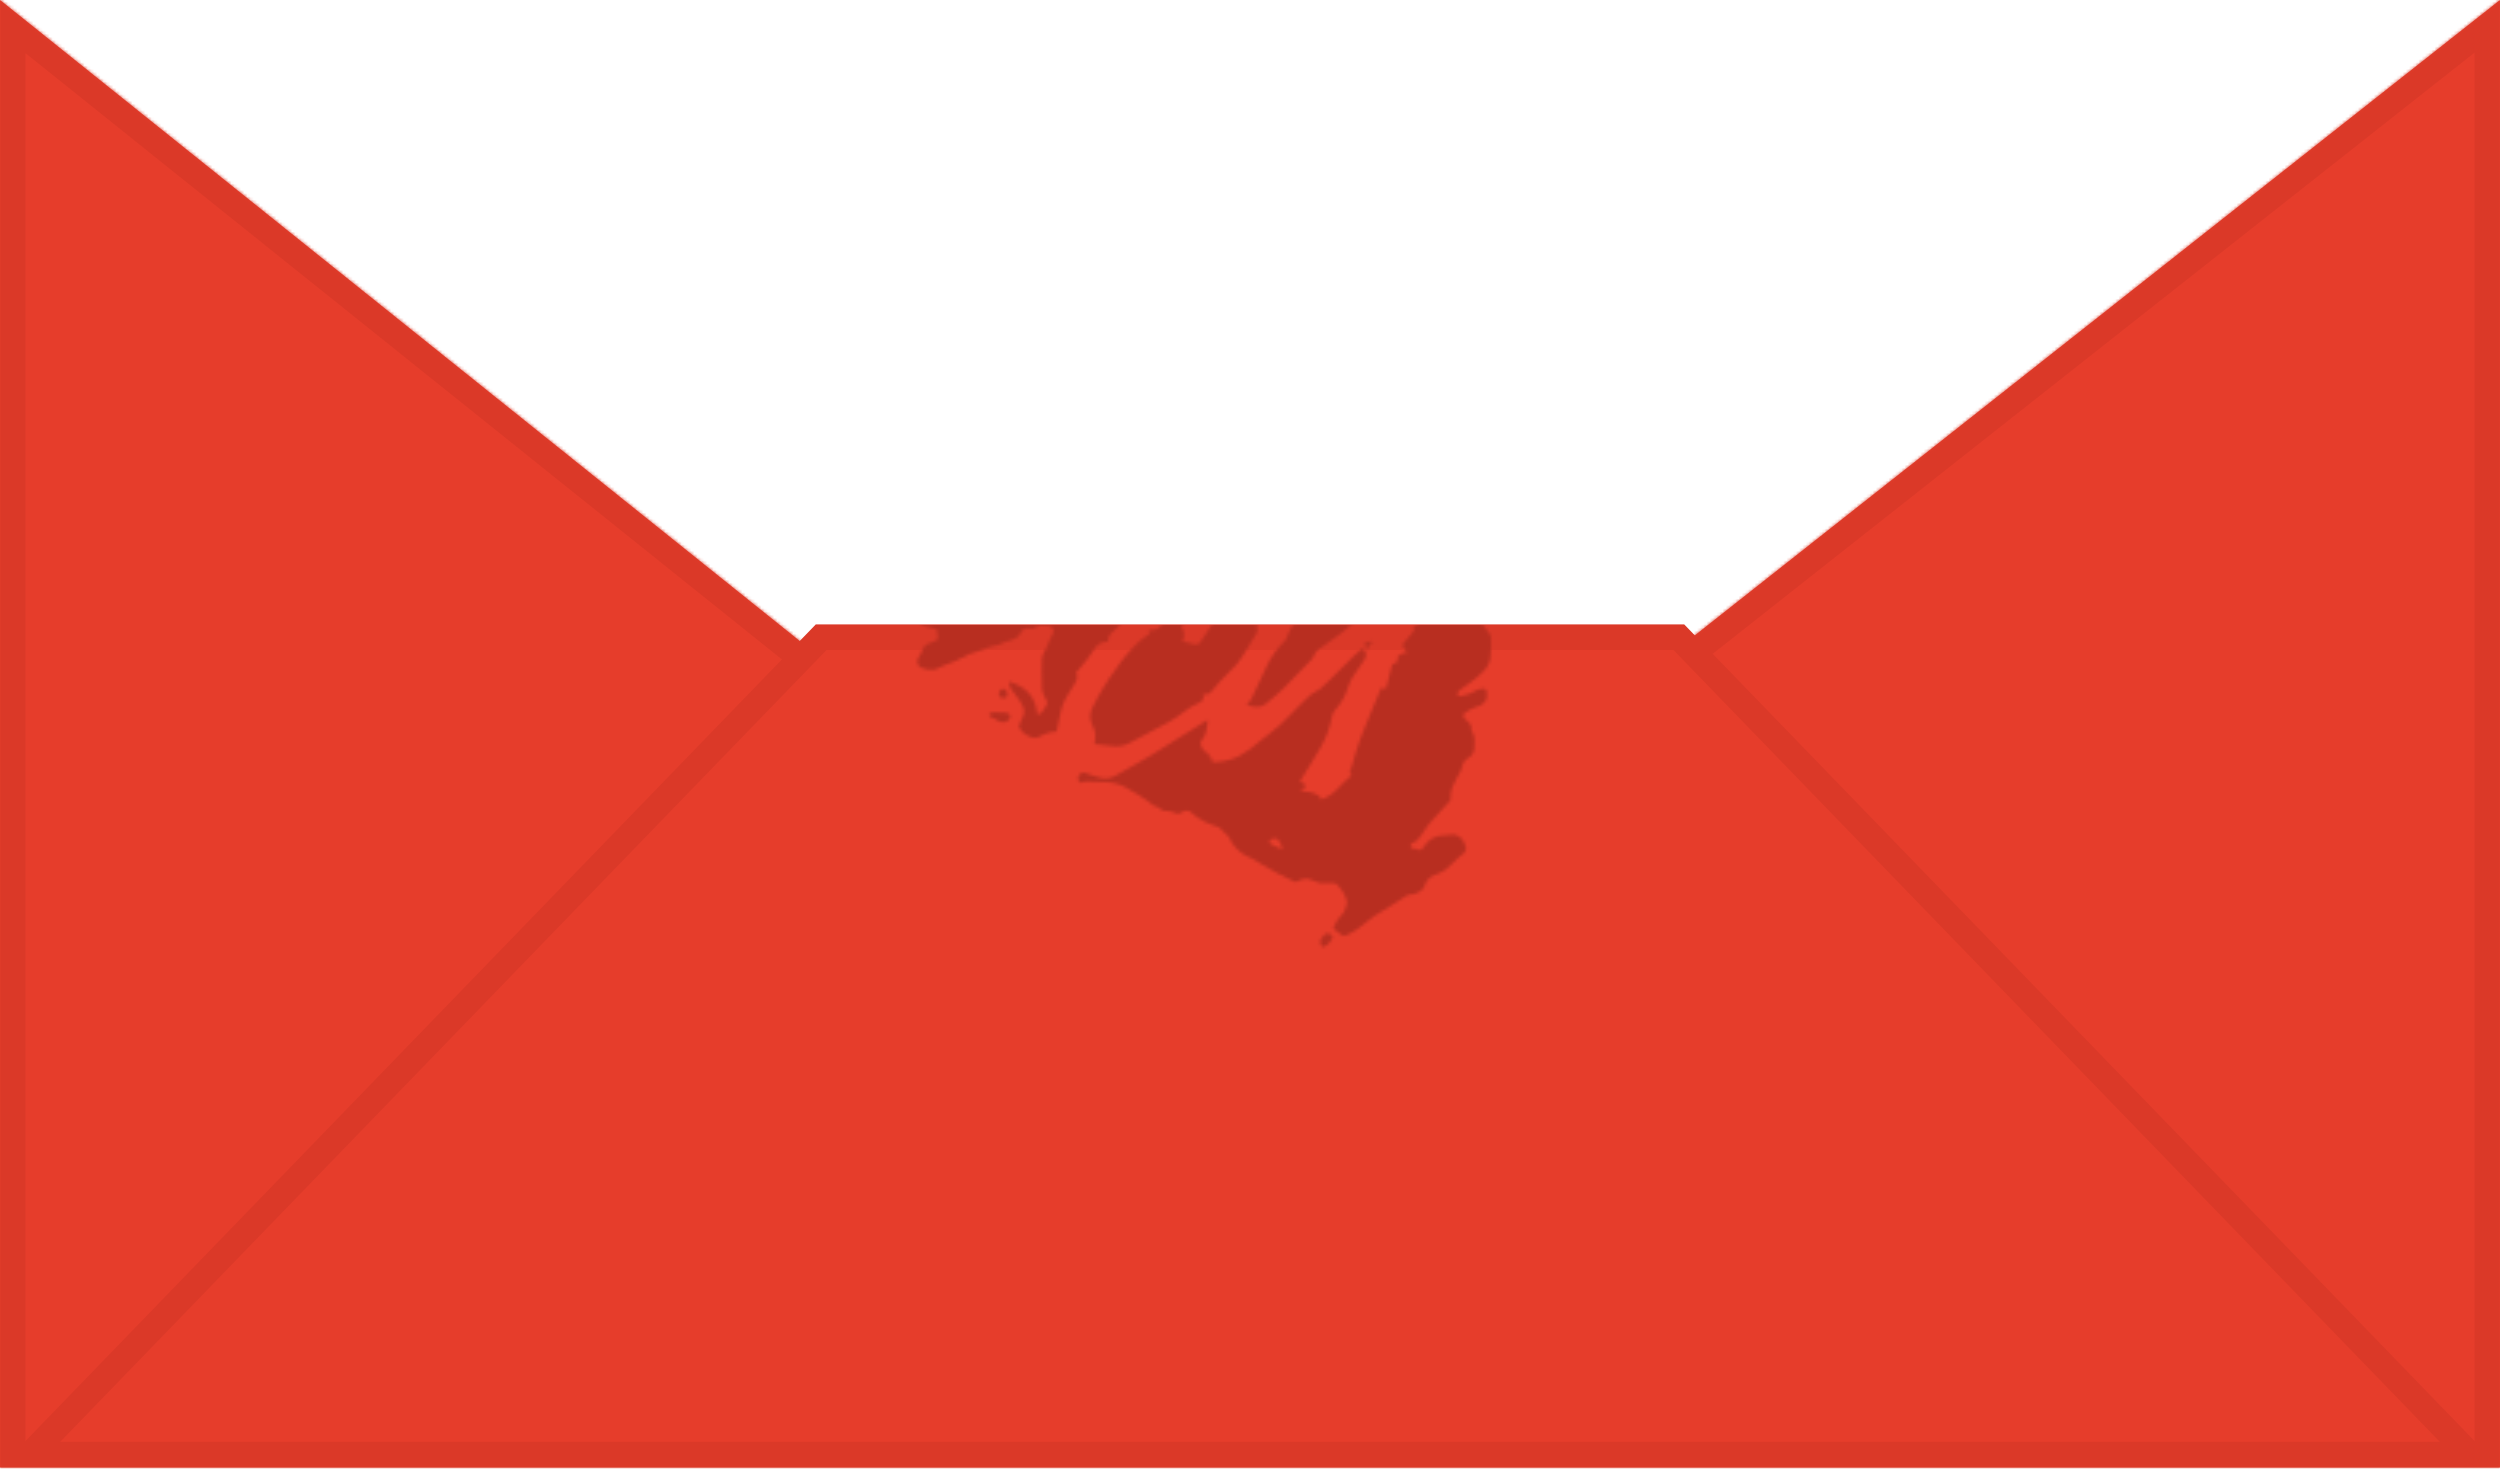 <svg width="783" height="460" viewBox="0 0 783 460" fill="none" xmlns="http://www.w3.org/2000/svg">
<mask id="path-1-inside-1_1102_1648" fill="white">
<path fill-rule="evenodd" clip-rule="evenodd" d="M0 0L254.202 203.748H524.803L783 0V459.564H0V0Z"/>
</mask>
<path fill-rule="evenodd" clip-rule="evenodd" d="M0 0L254.202 203.748H524.803L783 0V459.564H0V0Z" fill="#E63D2B"/>
<path d="M254.202 203.748L249.198 209.99L251.391 211.748H254.202V203.748ZM0 0L5.003 -6.242L-8 -16.665V0H0ZM524.803 203.748V211.748H527.58L529.759 210.028L524.803 203.748ZM783 0H791V-16.504L778.044 -6.28L783 0ZM783 459.564V467.564H791V459.564H783ZM0 459.564H-8V467.564H0V459.564ZM259.205 197.505L5.003 -6.242L-5.003 6.242L249.198 209.99L259.205 197.505ZM524.803 195.748H254.202V211.748H524.803V195.748ZM778.044 -6.28L519.848 197.467L529.759 210.028L787.956 6.28L778.044 -6.28ZM775 0V459.564H791V0H775ZM783 451.564H0V467.564H783V451.564ZM8 459.564V0H-8V459.564H8Z" fill="#DB3928" mask="url(#path-1-inside-1_1102_1648)"/>
<path d="M525.799 199.564L773.562 455.564H9.438L257.201 199.564H525.799Z" fill="#E63D2B" stroke="#DB3928" stroke-width="8"/>
<mask id="mask0_1102_1648" style="mask-type:alpha" maskUnits="userSpaceOnUse" x="285" y="134" width="182" height="163">
<path d="M401.255 177.373C401.182 177.932 401.141 178.494 401.134 179.058C401.143 179.361 401.253 179.654 401.447 179.888C401.924 180.364 402.427 180.814 402.953 181.235C402.351 181.86 401.749 182.438 401.206 183.075C400.847 183.443 400.575 183.887 400.411 184.374C399.451 188.42 397.293 192.083 394.218 194.888C393.604 195.477 393.351 195.934 393.761 196.776C393.841 197.031 393.866 197.3 393.835 197.565C393.803 197.831 393.717 198.086 393.58 198.316C392.158 200.722 390.64 203.127 389.17 205.533C388.022 207.395 386.605 209.077 384.965 210.525C383.191 212.227 381.521 214.035 379.965 215.938C378.664 217.442 378.76 217.478 376.941 217.454C376.941 217.454 376.809 217.586 376.833 217.634C377.278 219.042 376.519 219.751 375.339 220.233C371.905 221.592 369.399 224.407 366.17 226.091C362.074 228.22 358.037 230.457 353.953 232.61C352.294 233.56 350.365 233.933 348.471 233.669C346.604 233.38 344.712 233.26 342.748 233.055C342.832 232.526 342.941 232.033 343.001 231.528C343.183 230 342.875 228.455 342.122 227.113C341.674 226.257 341.446 225.304 341.456 224.339C341.467 223.374 341.716 222.426 342.182 221.58C344.183 217.421 346.575 213.462 349.326 209.755C351.439 206.552 353.918 203.606 356.712 200.974C357.724 200.072 358.893 199.326 360.086 198.448L359.652 197.546C359.933 197.435 360.23 197.366 360.531 197.342C361.13 197.388 361.732 197.285 362.281 197.041C362.83 196.798 363.309 196.421 363.676 195.946C364.724 194.815 365.712 193.613 366.809 192.337L365.471 191.604L366.543 190.786C369.013 188.921 371.447 187.033 373.953 185.216C374.471 184.843 375.544 184.422 375.784 184.639C376.291 185.197 376.578 185.919 376.592 186.672C376.592 189.884 375.592 192.566 372.58 194.202C371.664 194.695 370.833 195.333 369.845 195.982C370.377 196.674 370.711 197.497 370.81 198.364C370.91 199.23 370.772 200.108 370.411 200.902C371.76 201.215 372.953 201.54 374.182 201.768C374.565 201.846 374.963 201.794 375.314 201.623C375.665 201.451 375.949 201.168 376.122 200.818C377.785 198.22 379.471 195.621 381.254 193.107C382.097 192.139 382.994 191.22 383.941 190.353C384.556 189.703 385.074 188.969 385.64 188.284C388.267 185.108 390.821 181.86 393.556 178.781C395.019 177.256 396.585 175.834 398.243 174.523C400.471 172.622 400.821 171.13 399.363 168.58C398.158 166.535 396.953 164.563 394.544 163.697C394.309 163.58 394.118 163.39 394.002 163.155C393.435 162.193 392.797 162.193 391.761 162.566C387.435 164.327 383.401 166.732 379.797 169.699C375.58 172.955 371.395 176.247 367.242 179.575C366.447 180.212 365.893 181.139 365.146 181.86C360.929 185.95 356.696 190.032 352.447 194.106C351.158 195.309 349.869 196.512 348.591 197.823C348.088 198.162 347.682 198.627 347.414 199.172C347.146 199.716 347.024 200.321 347.061 200.926C346.796 200.926 346.519 201.034 346.23 201.058C345.595 201.089 344.976 201.268 344.424 201.581C343.871 201.895 343.4 202.334 343.049 202.863C342.182 204.066 341.363 205.413 340.435 206.616C339.507 207.819 338.23 209.286 337.025 210.73C337.796 211.812 337.278 213.003 336.555 214.206C335.025 216.756 333.206 219.162 332.435 222.085C331.881 224.202 331.531 226.367 331.073 228.508C331.073 228.725 330.977 228.929 330.929 229.134C329.034 229.202 327.188 229.753 325.567 230.734C324.943 231.05 324.233 231.155 323.543 231.035C322.641 230.853 321.79 230.479 321.045 229.94C320.301 229.4 319.682 228.707 319.23 227.907C319.013 227.474 319.398 226.704 319.603 226.103C320.166 225.125 320.573 224.066 320.808 222.963C320.702 221.819 320.285 220.725 319.603 219.8C318.7 218.344 317.495 217.081 316.543 215.65C316.242 214.953 316.047 214.215 315.965 213.46C321.374 215.012 324.399 218.272 324.856 223.673C325.204 223.713 325.555 223.641 325.858 223.468C326.161 223.295 326.402 223.03 326.543 222.711C326.646 222.471 326.784 222.248 326.953 222.049C328.158 220.63 328.314 219.956 327.29 218.5C326.58 217.281 326.253 215.878 326.35 214.471C326.23 211.68 326.266 208.889 326.35 206.05C326.475 205.382 326.703 204.737 327.025 204.138C327.097 203.969 327.266 203.837 327.338 203.681C327.929 202.346 328.543 200.998 329.097 199.663C329.282 199.388 329.451 199.103 329.603 198.809C329.772 198.244 330.097 197.606 329.905 197.101C329.764 196.832 329.562 196.599 329.315 196.421C329.068 196.244 328.783 196.126 328.483 196.078C326.929 196.078 325.278 195.609 323.856 196.752C323.54 196.926 323.17 196.973 322.82 196.884C322.48 196.772 322.121 196.729 321.764 196.759C321.407 196.789 321.06 196.891 320.744 197.058C320.427 197.226 320.148 197.455 319.923 197.734C319.698 198.012 319.532 198.333 319.435 198.677C319.227 199.06 318.919 199.381 318.543 199.603C317.925 200.056 317.225 200.386 316.483 200.577C314.531 200.866 312.989 202.285 310.941 202.358C309.978 202.547 309.049 202.875 308.182 203.332C306.88 203.789 305.591 204.282 304.278 204.667C303.548 204.75 302.866 205.071 302.338 205.581C302.133 205.834 301.663 205.858 301.326 206.002L299.953 206.64C299.856 206.64 299.796 206.808 299.7 206.856C298.266 207.422 296.808 207.975 295.374 208.552C294.826 208.717 294.303 208.956 293.82 209.262C292.35 210.369 288.507 209.767 287.519 208.228C287.341 207.809 287.276 207.351 287.331 206.899C287.386 206.447 287.558 206.018 287.832 205.653C288.132 205.293 288.372 204.887 288.543 204.451C289.073 203.103 289.483 201.72 291.242 201.407C291.947 201.207 292.624 200.916 293.254 200.541C293.458 200.445 293.748 200.192 293.736 200.012C293.736 199.134 293.603 198.256 293.483 197.378C293.483 197.245 293.254 197.065 293.097 197.029L288.543 195.826C288.543 195.285 288.543 194.623 288.543 193.913C288.615 192.855 288.736 191.784 288.88 190.726C289.13 189.952 289.586 189.262 290.2 188.728C290.813 188.194 291.561 187.836 292.362 187.694C292.822 187.555 293.257 187.344 293.651 187.069C293.808 186.973 293.916 186.792 294.085 186.732L298.519 185.192C298.82 185.084 299.121 184.928 299.434 184.831C300.429 184.47 301.459 184.216 302.507 184.074C303.759 184.088 304.997 183.808 306.121 183.256C306.507 183.039 307.061 183.135 307.519 183.015C307.977 182.895 308.579 182.702 309.109 182.534C308.603 180.874 308.76 180.597 310.314 180.128C310.659 180.022 310.981 179.855 311.266 179.635C312.471 178.649 313.784 178.961 315.097 179.045C315.302 179.045 315.591 179.503 315.639 179.779C315.772 180.561 316.254 180.645 316.844 180.465C317.965 180.128 319.061 179.731 320.17 179.37C320.576 179.201 321.007 179.099 321.447 179.07C323.23 179.07 324.88 177.867 326.748 178.576C327.413 178.79 328.094 178.951 328.784 179.058C328.784 177.987 328.784 177.145 328.784 176.303C328.692 175.063 328.774 173.816 329.025 172.598C329.589 171.389 330.306 170.257 331.158 169.23C331.748 168.328 332.772 167.69 332.832 166.439C332.832 166.15 333.206 165.898 333.35 165.609C333.651 165.156 333.849 164.643 333.929 164.106C333.832 162.349 335.073 161.291 335.917 160.028C336.489 159.363 337.271 158.913 338.134 158.753C338.626 158.622 339.082 158.383 339.468 158.051C339.854 157.72 340.16 157.306 340.363 156.84C341.001 155.156 341.676 155.036 343.495 155C345.555 155 346.664 156.203 347.857 157.405C348.025 157.586 348.097 157.851 348.254 158.043C348.411 158.235 348.796 158.837 349.158 158.945C349.712 159.114 350.158 158.861 350.64 158.332C351.291 157.512 351.729 156.546 351.917 155.517C352.104 154.847 352.481 154.245 353.003 153.785C353.524 153.324 354.168 153.023 354.857 152.919C356.015 152.75 357.066 152.148 357.796 151.235C358.105 150.817 358.517 150.486 358.992 150.275C359.468 150.064 359.99 149.98 360.507 150.032C361.044 150.045 361.573 149.908 362.035 149.636C362.497 149.363 362.874 148.967 363.122 148.492C363.26 148.322 363.409 148.162 363.568 148.011C364.411 148.312 365.086 148.6 365.809 148.793C365.954 148.809 366.102 148.797 366.243 148.755C366.383 148.714 366.514 148.645 366.628 148.552C368.435 147.109 370.664 147.253 372.748 146.868C373.724 146.7 374.724 146.664 375.712 146.495C376.039 146.446 376.349 146.322 376.621 146.135C376.892 145.947 377.117 145.7 377.279 145.413C378.038 144.21 379.206 144.294 380.254 145.413C380.44 145.68 380.663 145.919 380.917 146.122C381.471 146.459 381.845 146.255 382.122 145.665C382.929 144.017 383.929 142.598 385.965 142.345C386.297 142.3 386.619 142.198 386.917 142.045C387.422 141.733 387.996 141.55 388.589 141.512C389.181 141.474 389.774 141.583 390.315 141.828C390.774 141.947 391.25 141.992 391.724 141.96C392.158 139.807 394.002 139.555 395.508 138.881C396.523 138.472 397.582 138.182 398.664 138.015C398.891 137.99 399.121 138.024 399.332 138.112C399.543 138.2 399.728 138.341 399.869 138.52C400.471 139.53 401.496 140.372 401.303 141.78C401.206 142.393 401.724 142.466 402.218 142.213C402.371 142.111 402.505 141.985 402.616 141.84C403.58 140.842 404.423 140.962 405.194 142.141C405.387 142.417 405.797 142.538 406.11 142.73C406.284 142.435 406.395 142.108 406.435 141.768C406.406 141.411 406.248 141.078 405.99 140.83C405.331 140.289 404.63 139.802 403.893 139.374C403.66 139.2 403.464 138.982 403.316 138.731C403.169 138.48 403.074 138.203 403.035 137.915C402.997 137.626 403.017 137.334 403.094 137.053C403.171 136.773 403.304 136.511 403.484 136.283C404.688 134.923 406.375 134.743 408.002 134.575C409.206 134.442 409.833 135.633 409.978 136.836C410.182 138.604 409.496 140.577 411.014 142.129C411.379 142.626 411.921 142.964 412.528 143.074C413.136 143.184 413.763 143.056 414.279 142.718C414.367 142.645 414.47 142.592 414.58 142.562C416.327 142.369 418.086 141.9 419.821 142.466C420.158 142.574 420.435 143.259 420.484 143.668C420.61 144.586 420.61 145.517 420.484 146.435C420.387 147.111 420.472 147.801 420.728 148.435C420.983 149.068 421.402 149.623 421.942 150.044C422.618 150.619 423.172 151.322 423.574 152.113C423.975 152.904 424.215 153.767 424.279 154.651C424.461 155.581 424.804 156.472 425.291 157.285C425.797 158.488 426.279 159.811 426.857 161.05C426.942 161.243 427.424 161.315 427.725 161.327C428.761 161.327 429.785 161.327 430.821 161.327C431.076 161.326 431.325 161.406 431.532 161.555C432.942 162.686 434.303 163.865 435.725 164.984C436.303 165.467 436.943 165.872 437.628 166.187C437.817 166.273 438.023 166.318 438.231 166.318C438.439 166.318 438.644 166.273 438.833 166.187C440.18 165.355 441.465 164.426 442.677 163.408C443.689 162.518 444.4 161.303 445.4 160.413C446.4 159.523 447.544 158.644 449.122 159.077C450.243 159.378 450.761 160.112 450.183 161.11C448.448 164.094 446.797 167.125 444.797 169.952C442.018 173.949 438.992 177.769 435.737 181.391C433.58 183.701 431.99 186.347 430.038 188.765C426.143 193.358 421.645 197.404 416.664 200.794C415.809 201.395 414.978 201.997 414.122 202.61C412.886 203.224 411.927 204.281 411.435 205.569C411.246 206.03 410.954 206.442 410.58 206.772C407.773 209.695 405.002 212.654 402.146 215.481C400.351 217.249 398.387 218.849 396.435 220.461C394.857 221.772 393.026 221.484 391.218 221.014C390.941 220.942 390.736 220.617 390.495 220.401C390.724 220.221 390.977 220.052 391.194 219.848C391.44 219.65 391.649 219.41 391.809 219.138C393.363 215.842 394.845 212.51 396.447 209.238C397.857 206.026 399.883 203.12 402.411 200.686C402.612 200.475 402.775 200.23 402.893 199.964C403.026 199.699 403.086 199.398 403.206 199.122C403.857 197.314 404.897 195.671 406.255 194.31C410.016 190.971 413.351 187.182 416.182 183.027C417.917 183.208 418.05 183.111 418.327 181.391C418.46 180.513 418.881 179.491 418.568 178.793C418.255 178.095 417.195 177.903 416.472 177.458C415.379 176.894 414.338 176.234 413.363 175.485C411.676 174.017 409.628 173.789 407.592 173.464C407.236 173.407 406.871 173.484 406.568 173.681C404.749 174.883 402.953 176.183 401.339 177.289L401.255 177.373ZM301.447 192.674L301.7 193.167C302.471 192.975 303.242 192.807 303.989 192.566C304.736 192.325 305.615 191.965 306.398 191.688C306.903 191.594 307.396 191.445 307.868 191.243C308.795 190.624 309.886 190.297 311.001 190.305C311.586 190.24 312.152 190.056 312.663 189.763C313.131 189.508 313.655 189.375 314.188 189.375C314.72 189.375 315.244 189.508 315.712 189.763C316.471 190.124 317.29 190.353 318.29 190.714C318.194 190.196 318.23 189.956 318.121 189.811C317.206 188.609 316.302 187.406 315.326 186.203C314.929 185.734 314.447 185.83 313.977 186.275C313.576 186.612 313.13 186.892 312.651 187.105C312.29 187.285 311.868 187.321 311.447 187.49C310.013 188.175 308.603 188.921 307.145 189.583C305.941 190.136 304.603 190.545 303.398 191.147C302.704 191.598 302.051 192.109 301.447 192.674ZM321.929 191.123L321.627 190.822L319.459 191.255C319.503 191.427 319.586 191.586 319.7 191.723C319.813 191.859 319.956 191.968 320.117 192.043C320.279 192.118 320.454 192.156 320.632 192.155C320.81 192.154 320.985 192.113 321.145 192.037C321.507 191.953 321.712 191.447 321.965 191.123H321.929ZM378.279 225.525C378.038 227.931 377.905 230.205 376.291 232.021C376.143 232.183 376.043 232.383 376.001 232.598C376.043 233.373 376.315 234.118 376.783 234.737C377.251 235.356 377.893 235.822 378.628 236.075C378.785 236.652 378.375 237.65 379.64 237.482V238.685C382.565 238.757 385.463 238.104 388.074 236.784C390.499 235.471 392.746 233.854 394.761 231.973C396.724 230.325 398.881 228.905 400.785 227.161C402.688 225.417 404.568 223.384 406.459 221.496C407.833 220.136 409.17 218.729 410.64 217.478C411.472 216.768 412.64 216.468 413.46 215.758C415.146 214.302 416.725 212.714 418.279 211.151C420.375 209.094 422.423 206.989 424.532 204.944C425.243 204.246 426.05 203.657 426.797 203.043C427.085 203.258 427.326 203.53 427.504 203.842C427.682 204.154 427.793 204.5 427.83 204.857C427.868 205.214 427.831 205.575 427.721 205.917C427.612 206.259 427.432 206.575 427.195 206.844C425.99 208.697 424.64 210.453 423.46 212.39C422.907 213.312 422.478 214.303 422.182 215.337C421.381 217.977 419.993 220.403 418.122 222.434C417.621 222.974 417.297 223.654 417.194 224.383C416.579 227.83 415.355 231.141 413.58 234.162C411.556 237.711 409.351 241.151 407.146 244.76L409.255 246.059L407.255 247.61C408.51 247.76 409.756 247.973 410.99 248.248C411.797 248.513 412.564 248.889 413.267 249.367C413.472 249.487 413.472 249.944 413.604 250.365C417.845 249.415 419.954 245.385 423.351 242.799C422.146 241.897 423.05 241.007 423.351 240.128C424.195 237.278 424.893 234.367 425.954 231.6C427.99 226.331 430.219 221.135 432.375 215.962C432.482 215.756 432.598 215.555 432.725 215.361L434.086 215.782C434.761 213.063 435.436 210.381 436.146 207.566L436.857 208.131C437.219 207.434 438.002 207.061 437.725 206.026C437.556 205.377 439.52 204.282 440.713 204.378C440.386 203.836 440.032 203.31 439.653 202.803C439.545 202.717 439.457 202.608 439.398 202.484C439.338 202.36 439.307 202.225 439.307 202.087C439.307 201.949 439.338 201.813 439.398 201.69C439.457 201.566 439.545 201.457 439.653 201.371C440.773 200.168 441.797 198.809 442.93 197.45C442.171 196.908 442.653 196.463 443.11 196.042C443.346 195.805 443.609 195.595 443.893 195.417C444.713 194.936 445.351 194.431 444.894 193.312C444.785 193.059 445.038 192.614 445.219 192.313C448.223 187.245 451.223 182.193 454.219 177.157C454.713 176.327 454.869 176.303 455.641 176.964C456.412 177.626 457.171 178.252 457.966 178.865C459.157 179.219 460.434 179.151 461.58 178.673C462.147 178.167 462.532 178.252 463.074 178.781C464.279 179.984 465.593 181.006 466.809 182.173C466.875 182.317 466.902 182.476 466.889 182.633C466.877 182.791 466.824 182.943 466.737 183.075C465.798 184.096 464.507 184.724 463.123 184.831C462.123 184.831 461.701 185.373 461.773 186.395C461.819 187.134 461.932 187.866 462.111 188.584C462.255 189.15 462.605 189.679 462.797 190.244C462.96 190.724 463.069 191.22 463.123 191.724C463.231 192.662 463.123 193.613 464.038 194.322C464.376 194.575 464.267 195.333 464.544 195.754C465.123 196.656 465.821 197.486 466.436 198.376C466.721 198.72 466.905 199.137 466.966 199.579C467.049 201.802 466.98 204.029 466.761 206.243C466.502 207.684 465.818 209.016 464.797 210.068C463.434 211.521 461.915 212.82 460.267 213.941C459.135 214.747 457.99 215.529 456.918 216.347C456.772 216.494 456.658 216.669 456.583 216.861C456.509 217.054 456.475 217.26 456.484 217.466C456.484 217.706 457.062 218.079 457.327 218.055C458.143 217.907 458.948 217.707 459.737 217.454C460.054 217.365 460.364 217.252 460.665 217.117C461.32 216.722 462.001 216.368 462.701 216.059C463.416 215.814 464.163 215.676 464.918 215.65C465.147 215.65 465.556 216.119 465.605 216.407C465.713 217.206 465.713 218.015 465.605 218.813C465.456 219.266 465.205 219.677 464.87 220.016C464.198 220.812 463.253 221.327 462.219 221.46C460.874 221.937 459.616 222.632 458.496 223.516C458.291 223.649 458.315 224.431 458.496 224.779C458.835 225.238 459.241 225.644 459.701 225.982C460.08 226.225 460.384 226.568 460.578 226.975C460.772 227.381 460.848 227.833 460.797 228.28C460.775 228.467 460.822 228.655 460.93 228.809C462.135 230.614 461.858 232.646 461.737 234.607C461.675 235.185 461.474 235.74 461.151 236.224C460.828 236.707 460.392 237.106 459.882 237.386C459.351 237.676 458.897 238.088 458.558 238.588C458.218 239.088 458.003 239.661 457.93 240.261C457.632 241.262 457.181 242.212 456.592 243.076C456.243 243.785 455.918 244.507 455.532 245.205C454.652 246.734 454.234 248.484 454.327 250.245C454.293 250.567 454.143 250.866 453.906 251.087C452.363 252.795 450.761 254.455 449.243 256.187C447.98 257.478 446.861 258.901 445.906 260.433C445.351 261.408 444.671 262.306 443.881 263.104C443.554 263.469 443.14 263.747 442.677 263.91C442.542 263.931 442.412 263.98 442.296 264.053C442.181 264.126 442.081 264.221 442.003 264.334C441.926 264.446 441.872 264.573 441.844 264.707C441.817 264.841 441.818 264.979 441.845 265.113C441.845 265.762 442.315 265.762 442.785 265.762C443.006 265.762 443.226 265.798 443.436 265.87C444.954 266.4 445.11 266.436 445.978 265.113C446.641 264.014 447.586 263.111 448.715 262.498C449.843 261.885 451.115 261.583 452.4 261.624C453.424 261.624 454.448 261.456 455.472 261.359C456.513 261.555 457.442 262.135 458.074 262.983C458.327 263.477 458.532 263.994 458.809 264.475C458.97 264.732 459.077 265.018 459.125 265.318C459.172 265.617 459.159 265.922 459.086 266.216C459.013 266.51 458.881 266.786 458.699 267.029C458.517 267.271 458.288 267.474 458.026 267.627C457.656 267.863 457.306 268.128 456.978 268.42C455.568 269.744 454.255 271.175 452.749 272.378C451.776 273.051 450.713 273.586 449.592 273.966C448.963 274.151 448.378 274.459 447.869 274.872C447.36 275.285 446.938 275.795 446.628 276.372C446.365 277.206 445.957 277.987 445.424 278.681C444.691 279.285 443.848 279.743 442.942 280.028C442.328 280.141 441.708 280.221 441.086 280.269C440.655 280.42 440.249 280.635 439.881 280.906C439.689 281.015 439.544 281.183 439.351 281.303C438.062 282.133 436.773 282.963 435.472 283.781C433.869 284.78 432.255 285.754 430.652 286.777C430.002 287.198 429.448 287.679 428.785 288.148C427.472 289.17 426.207 290.277 424.833 291.215C423.77 291.911 422.649 292.514 421.484 293.02C421.286 293.086 421.077 293.111 420.87 293.093C420.662 293.074 420.461 293.012 420.279 292.911C419.432 292.366 418.626 291.759 417.869 291.095C417.781 290.985 417.722 290.855 417.697 290.716C417.672 290.578 417.681 290.435 417.725 290.301C418.368 288.7 419.355 287.259 420.616 286.079C420.884 285.79 421.075 285.439 421.17 285.056C421.425 284.424 421.642 283.778 421.821 283.12C421.911 282.801 421.911 282.464 421.821 282.145C421.257 280.152 420.152 278.354 418.628 276.949C418.272 276.71 417.852 276.585 417.423 276.588C416.086 276.588 414.737 276.588 413.411 276.588C412.782 276.456 412.173 276.238 411.604 275.939C411.071 275.646 410.499 275.431 409.905 275.301C408.683 275.128 407.44 275.396 406.399 276.059C406.277 276.142 406.139 276.198 405.993 276.223C405.848 276.248 405.699 276.241 405.556 276.203C404.556 275.758 403.58 275.241 402.604 274.736C402.194 274.531 401.809 274.279 401.399 274.074C401.243 274.002 401.026 274.074 400.869 273.942C399.122 272.967 397.399 271.945 395.64 270.983C394.482 270.193 393.275 269.478 392.026 268.841C389.489 267.932 387.319 266.222 385.845 263.97C385.327 263.104 384.989 261.973 384.23 261.456C383.026 260.602 382.435 259.05 380.616 258.689C378.729 258.141 376.941 257.3 375.315 256.199C374.485 255.676 373.714 255.068 373.013 254.383C372.612 254.076 372.121 253.91 371.616 253.91C371.111 253.91 370.62 254.076 370.218 254.383C369.888 254.645 369.485 254.798 369.065 254.822C368.644 254.846 368.226 254.738 367.869 254.515C367.099 254.211 366.286 254.032 365.459 253.986C365.009 254.033 364.555 253.97 364.135 253.802C363.715 253.634 363.343 253.367 363.049 253.023C362.953 252.912 362.821 252.835 362.676 252.807C361.206 252.518 360.266 251.375 359.061 250.594C358.218 250.028 357.375 249.463 356.507 248.934C355.345 248.158 354.138 247.451 352.893 246.817C350.981 245.714 348.833 245.083 346.628 244.976C344.519 244.976 342.399 244.856 340.29 244.784C340.033 244.759 339.774 244.792 339.531 244.88C338.917 245.217 338.387 245.397 337.905 244.663C337.706 244.366 337.614 244.012 337.642 243.656C337.671 243.3 337.818 242.964 338.061 242.703C338.688 241.837 339.266 241.825 340.242 242.197C341.729 242.772 343.25 243.255 344.796 243.641C346.344 243.999 347.97 243.749 349.339 242.943C353.23 240.742 357.146 238.601 360.953 236.279C366.423 232.947 371.797 229.483 377.218 226.079C377.495 225.91 377.785 225.766 378.206 225.525H378.279ZM401.303 265.93L401.664 265.485C401.411 264.992 401.134 264.499 400.905 263.982C400.387 262.779 399.797 262.406 398.556 262.707C398.194 262.791 397.7 263.08 397.616 263.368C397.447 263.958 397.785 264.403 398.423 264.571C398.833 264.716 399.206 264.968 399.628 265.149L401.303 265.93ZM312.7 223.156C312.034 223.095 311.365 223.095 310.7 223.156C310.314 223.228 310.013 223.661 309.663 223.925C309.917 224.245 310.213 224.528 310.543 224.767C310.977 225.008 311.651 224.972 311.941 225.309C312.328 225.683 312.804 225.953 313.325 226.094C313.845 226.235 314.393 226.242 314.917 226.115C315.483 226.115 316.531 224.912 316.447 224.383C316.314 223.48 315.531 223.264 314.808 223.18C314.106 223.125 313.401 223.125 312.7 223.18V223.156ZM459.46 153.243C459.568 151.295 458.821 150.561 457.364 151.343C456.857 151.595 456.617 152.353 456.291 152.907C455.966 153.46 455.894 153.761 455.617 154.11C455.098 154.771 455.159 155.168 455.918 155.541C457.785 156.455 459.327 155.445 459.46 153.231V153.243ZM417.448 293.368C416.652 292.298 415.664 292.009 414.917 292.683C414.628 292.959 414.411 293.308 414.11 293.573C413.768 293.9 413.55 294.336 413.495 294.806C413.44 295.276 413.551 295.75 413.809 296.147C413.863 296.252 413.941 296.343 414.036 296.414C414.131 296.484 414.241 296.531 414.358 296.552C414.474 296.573 414.594 296.567 414.708 296.534C414.822 296.502 414.926 296.443 415.014 296.364C415.594 296.049 416.107 295.622 416.52 295.108C416.934 294.594 417.241 294.002 417.423 293.368H417.448ZM333.603 159.258C334.724 159.258 335.555 158.981 335.555 157.838C335.54 157.602 335.473 157.371 335.359 157.163C335.244 156.955 335.085 156.775 334.893 156.636C334.62 156.431 334.278 156.339 333.939 156.379C333.601 156.42 333.29 156.589 333.073 156.852C332.326 157.838 333.278 158.464 333.603 159.258ZM315.471 217.346C315.471 216.311 314.953 215.746 314.061 215.746C313.435 215.746 312.856 216.54 312.856 217.418C312.856 218.296 313.507 218.621 314.398 218.621C315.29 218.621 315.603 218.115 315.507 217.334L315.471 217.346ZM286.832 190.341C285.687 190.341 284.976 190.798 285.001 191.544C285.001 191.941 286.434 193.155 286.772 192.927C287.276 192.566 287.641 192.044 287.808 191.447C288.013 190.69 287.35 190.473 286.832 190.389V190.341ZM435.966 150.453C437.171 149.514 437.46 148.805 436.966 148.275C436.472 147.746 435.954 147.458 435.315 148.035C434.677 148.612 435.038 149.695 435.966 150.441V150.453ZM448.749 155.854H448.339C448.002 156.287 447.448 156.696 447.363 157.177C447.349 157.331 447.371 157.487 447.43 157.63C447.488 157.774 447.58 157.902 447.699 158.002C447.817 158.102 447.958 158.173 448.109 158.207C448.261 158.241 448.418 158.239 448.568 158.199C448.966 158.199 449.653 157.598 449.616 157.357C449.435 156.809 449.153 156.299 448.785 155.854H448.749ZM430.375 201.143C429.848 200.867 429.24 200.789 428.66 200.924C428.081 201.059 427.569 201.397 427.219 201.876L428.556 203.597C428.556 201.528 428.556 201.528 430.375 201.191" fill="#D83929"/>
</mask>
<g mask="url(#mask0_1102_1648)">
<path d="M254.202 195.758L0 455.426H779.005L524.803 195.758H254.202Z" fill="#B82E20"/>
</g>
</svg>
